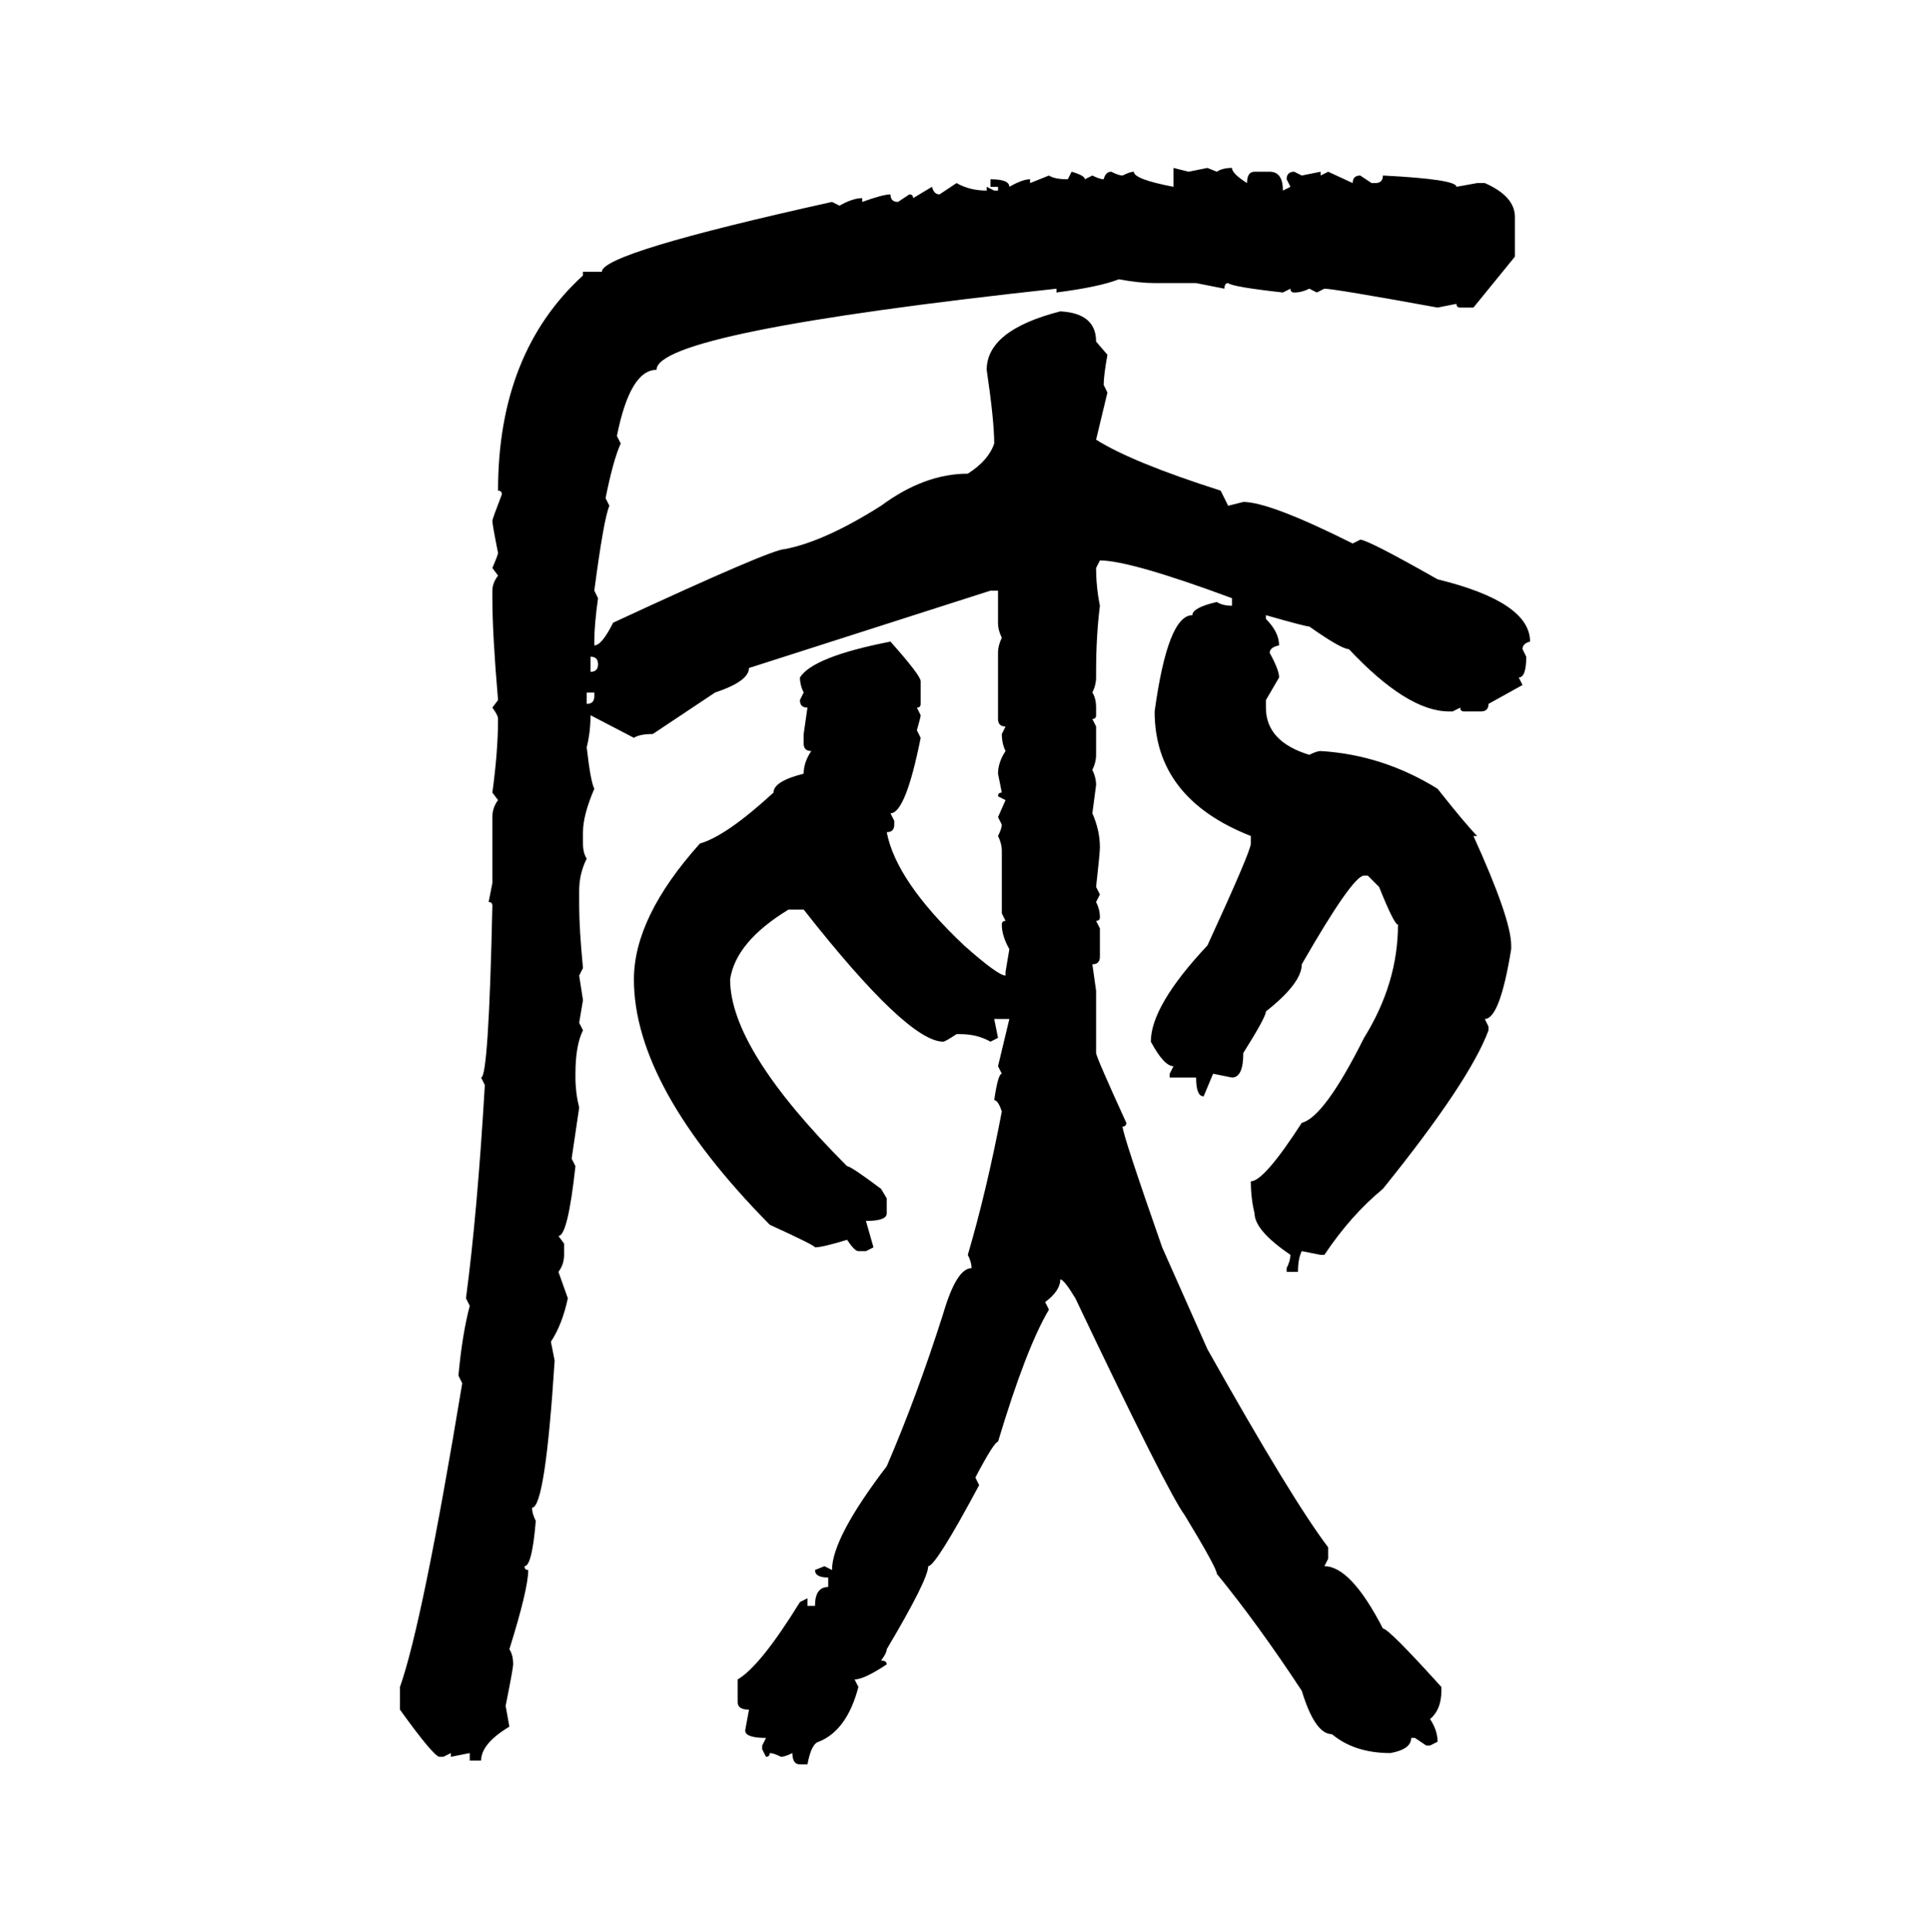 <svg xmlns="http://www.w3.org/2000/svg" xmlns:xlink="http://www.w3.org/1999/xlink" width="299.707" height="300"><path d="M182.23 29.00L182.23 26.07L184.57 26.66L187.50 26.07L188.96 26.66Q189.84 26.07 191.31 26.07L191.31 26.07Q191.31 26.95 193.65 28.42L193.65 28.42Q193.65 26.66 194.82 26.66L194.82 26.66L197.17 26.66Q199.22 26.66 199.22 29.59L199.22 29.59L200.39 29.00L199.80 27.83Q199.80 26.66 200.98 26.66L200.98 26.66L202.15 27.25L205.08 26.66L205.08 27.25L206.25 26.66L210.06 28.42Q210.06 27.25 211.23 27.25L211.23 27.25L212.99 28.42L213.57 28.42Q214.75 28.42 214.75 27.25L214.75 27.25Q226.17 27.83 226.17 29.00L226.17 29.00L229.39 28.42L230.57 28.42Q235.25 30.47 235.25 33.69L235.25 33.69L235.25 39.84L228.81 47.75L226.76 47.75Q226.17 47.75 226.17 47.17L226.17 47.17L223.24 47.75Q207.13 44.82 205.66 44.82L205.66 44.82L204.49 45.41L203.32 44.82Q202.15 45.41 200.98 45.41L200.98 45.41Q200.39 45.41 200.39 44.82L200.39 44.82L199.22 45.41Q191.31 44.53 190.72 43.95L190.72 43.95Q190.14 43.95 190.14 44.82L190.14 44.82L185.74 43.95L179.30 43.95Q176.95 43.95 173.73 43.36L173.73 43.36Q170.80 44.53 164.06 45.41L164.06 45.41L164.06 44.82Q101.95 51.56 101.95 57.42L101.95 57.42Q97.85 57.42 95.80 67.68L95.80 67.68L96.39 68.85Q95.21 71.48 94.04 77.34L94.04 77.34L94.63 78.52Q93.75 80.57 92.29 91.70L92.29 91.70L92.87 92.87Q92.29 96.97 92.29 99.61L92.29 99.61L92.29 100.20Q93.46 100.20 95.21 96.68L95.21 96.68Q119.82 85.25 121.88 85.25L121.88 85.25Q128.03 84.08 136.82 78.52L136.82 78.52Q143.55 73.54 150.29 73.54L150.29 73.54Q153.52 71.48 154.39 68.85L154.39 68.85Q154.39 65.33 153.22 57.42L153.22 57.42Q153.22 51.27 164.65 48.34L164.65 48.34Q170.21 48.63 170.21 53.03L170.21 53.03L171.97 55.08Q171.39 58.30 171.39 59.77L171.39 59.77L171.97 60.94L170.21 68.26Q175.78 71.78 189.55 76.17L189.55 76.17L190.72 78.52L193.07 77.93Q197.17 77.93 210.06 84.38L210.06 84.38L211.23 83.79Q212.40 83.79 223.24 89.94L223.24 89.94Q237.60 93.46 237.60 99.61L237.60 99.61Q236.43 99.90 236.43 100.78L236.43 100.78L237.01 101.95Q237.01 105.18 235.84 105.18L235.84 105.18L236.43 106.35L231.15 109.28Q231.15 110.45 229.98 110.45L229.98 110.45L227.34 110.45Q226.76 110.45 226.76 109.86L226.76 109.86L225.59 110.45L225 110.45Q218.55 110.45 209.47 100.78L209.47 100.78Q208.30 100.78 203.32 97.27L203.32 97.27Q202.73 97.27 196.58 95.51L196.58 95.51L196.58 96.09Q198.63 98.14 198.63 100.20L198.63 100.20Q197.17 100.49 197.17 101.37L197.17 101.37Q198.63 104.00 198.63 105.18L198.63 105.18L196.58 108.69L196.58 109.86Q196.58 115.14 203.32 117.19L203.32 117.19Q204.49 116.60 205.08 116.60L205.08 116.60Q214.75 117.19 223.24 122.46L223.24 122.46Q227.64 128.03 229.39 129.79L229.39 129.79L228.81 129.79Q234.67 142.68 234.67 146.78L234.67 146.78L234.67 147.36Q232.91 158.20 230.57 158.20L230.57 158.20L231.15 159.38L231.15 159.96Q228.22 167.87 214.75 184.57L214.75 184.57Q209.77 188.67 205.66 194.82L205.66 194.82L205.08 194.82L202.15 194.24Q201.56 195.41 201.56 197.46L201.56 197.46L199.80 197.46L199.80 196.88Q200.39 195.70 200.39 194.82L200.39 194.82Q194.82 191.02 194.82 188.38L194.82 188.38Q194.24 186.04 194.24 183.40L194.24 183.40Q196.29 183.40 202.15 174.32L202.15 174.32Q205.66 173.44 211.82 161.13L211.82 161.13Q217.09 152.64 217.09 143.55L217.09 143.55Q216.50 143.55 214.16 137.70L214.16 137.70L212.40 135.94L211.82 135.94Q210.06 135.94 202.15 149.71L202.15 149.71Q202.15 152.64 196.58 157.03L196.58 157.03Q196.58 157.91 193.07 163.48L193.07 163.48Q193.07 167.29 191.31 167.29L191.31 167.29L188.38 166.70L186.91 170.21Q185.74 170.21 185.74 167.29L185.74 167.29L181.64 167.29L181.64 166.70L182.23 165.53Q180.76 165.53 178.71 161.72L178.71 161.72Q178.71 156.15 187.50 146.78L187.50 146.78Q194.24 132.13 194.24 130.96L194.24 130.96L194.24 129.79Q179.30 123.93 179.30 110.45L179.30 110.45Q181.35 95.51 185.16 95.51L185.16 95.51Q185.16 94.34 188.96 93.46L188.96 93.46Q189.84 94.04 191.31 94.04L191.31 94.04L191.31 92.87Q175.49 87.01 170.80 87.01L170.80 87.01L170.21 88.18Q170.21 91.11 170.80 94.04L170.80 94.04Q170.21 98.73 170.21 104.30L170.21 104.30L170.21 105.18Q170.21 106.35 169.63 107.52L169.63 107.52Q170.21 108.40 170.21 109.86L170.21 109.86L170.21 111.04Q170.21 111.62 169.63 111.62L169.63 111.62L170.21 112.79L170.21 117.19Q170.21 118.36 169.63 119.53L169.63 119.53Q170.21 120.70 170.21 121.88L170.21 121.88L169.63 126.27Q170.80 128.91 170.80 131.54L170.80 131.54Q170.80 132.42 170.21 137.70L170.21 137.70L170.80 138.87L170.21 140.04Q170.80 141.21 170.80 142.38L170.80 142.38Q170.80 142.97 170.21 142.97L170.21 142.97L170.80 144.14L170.80 148.54Q170.80 149.71 169.63 149.71L169.63 149.71L170.21 153.81L170.21 163.48Q170.21 164.06 174.90 174.32L174.90 174.32Q174.90 174.90 174.32 174.90L174.32 174.90Q174.32 176.07 180.47 193.65L180.47 193.65L187.50 209.47Q200.68 232.91 206.25 240.23L206.25 240.23L206.25 241.99L205.66 243.16Q209.77 243.16 214.75 252.83L214.75 252.83Q215.63 252.83 223.83 261.91L223.83 261.91L223.83 262.50Q223.83 265.43 222.07 266.89L222.07 266.89Q223.24 268.65 223.24 270.41L223.24 270.41L222.07 271.00L221.48 271.00L219.73 269.82L219.14 269.82Q219.14 271.58 215.92 272.17L215.92 272.17Q210.35 272.17 206.84 269.24L206.84 269.24Q204.20 269.24 202.15 262.50L202.15 262.50Q195.41 252.25 188.96 244.34L188.96 244.34Q188.96 243.46 183.98 235.25L183.98 235.25Q181.35 231.74 166.99 201.56L166.99 201.56Q165.23 198.63 164.65 198.63L164.65 198.63Q164.65 200.39 162.30 202.15L162.30 202.15L162.89 203.32Q159.38 209.18 154.98 223.83L154.98 223.83Q154.39 223.83 151.46 229.39L151.46 229.39L152.05 230.57Q145.31 243.16 144.14 243.16L144.14 243.16Q144.14 245.21 137.70 256.05L137.70 256.05Q137.70 256.64 136.82 257.81L136.82 257.81Q137.70 257.81 137.70 258.40L137.70 258.40Q134.18 260.74 132.71 260.74L132.71 260.74L133.30 261.91Q131.54 268.65 127.15 270.41L127.15 270.41Q125.98 270.70 125.39 273.93L125.39 273.93L124.22 273.93Q123.05 273.93 123.05 272.17L123.05 272.17Q121.88 272.75 121.29 272.75L121.29 272.75Q120.12 272.17 119.53 272.17L119.53 272.17Q119.53 272.75 118.95 272.75L118.95 272.75L118.36 271.58L118.36 271.00L118.95 269.82Q115.72 269.82 115.72 268.65L115.72 268.65L116.31 265.43Q114.55 265.43 114.55 264.26L114.55 264.26L114.55 260.74Q118.07 258.69 124.22 248.73L124.22 248.73L125.39 248.14L125.39 249.32L126.56 249.32Q126.56 246.39 128.61 246.39L128.61 246.39L128.61 244.92Q126.56 244.92 126.56 243.75L126.56 243.75L128.03 243.16L129.20 243.75Q129.20 238.77 137.70 227.64L137.70 227.64Q142.38 216.80 146.48 203.91L146.48 203.91Q148.54 196.88 150.88 196.88L150.88 196.88Q150.88 196.00 150.29 194.82L150.29 194.82Q153.22 184.86 155.57 172.56L155.57 172.56Q154.98 170.80 154.39 170.80L154.39 170.80Q154.98 166.70 155.57 166.70L155.57 166.70L154.98 165.53L156.74 158.20L154.39 158.20L154.98 161.13L153.81 161.72Q151.76 160.55 149.12 160.55L149.12 160.55L148.54 160.55Q146.78 161.72 146.48 161.72L146.48 161.72Q140.92 161.72 124.80 141.21L124.80 141.21L122.46 141.21Q114.26 146.19 113.38 152.05L113.38 152.05Q113.38 162.89 131.54 181.05L131.54 181.05Q132.13 181.05 136.82 184.57L136.82 184.57L137.70 186.04L137.70 188.38Q137.70 189.55 134.47 189.55L134.47 189.55L135.64 193.65L134.47 194.24L133.30 194.24Q132.71 194.24 131.54 192.48L131.54 192.48Q127.73 193.65 126.56 193.65L126.56 193.65Q126.56 193.36 119.53 190.14L119.53 190.14Q98.44 168.75 98.44 152.05L98.44 152.05Q98.44 142.38 108.69 130.96L108.69 130.96Q112.79 129.79 120.12 123.05L120.12 123.05Q120.12 121.29 124.80 120.12L124.80 120.12Q124.80 118.36 125.98 116.60L125.98 116.60Q124.80 116.60 124.80 115.43L124.80 115.43L124.80 113.96L125.39 109.86Q124.22 109.86 124.22 108.69L124.22 108.69L124.80 107.52Q124.22 106.35 124.22 105.18L124.22 105.18Q126.27 101.95 138.28 99.61L138.28 99.61Q142.97 104.88 142.97 105.76L142.97 105.76L142.97 109.28Q142.97 109.86 142.38 109.86L142.38 109.86L142.97 111.04Q142.97 111.33 142.38 113.38L142.38 113.38L142.97 114.55Q140.63 126.27 138.28 126.27L138.28 126.27L138.87 127.44L138.87 128.03Q138.87 129.20 137.70 129.20L137.70 129.20Q139.16 136.82 149.71 146.78L149.71 146.78Q154.98 151.46 156.15 151.46L156.15 151.46L156.15 150.88L156.74 147.36Q155.57 145.31 155.57 143.55L155.57 143.55Q155.57 142.97 156.15 142.97L156.15 142.97L155.57 141.80L155.57 132.13Q155.57 130.96 154.98 129.79L154.98 129.79Q155.57 128.61 155.57 128.03L155.57 128.03L154.98 126.86L156.15 124.22L154.98 123.63Q154.98 123.05 155.57 123.05L155.57 123.05L154.98 120.12Q154.98 118.36 156.15 116.60L156.15 116.60Q155.57 115.43 155.57 113.96L155.57 113.96L156.15 112.79Q154.98 112.79 154.98 111.62L154.98 111.62L154.98 101.37Q154.98 100.20 155.57 99.02L155.57 99.02Q154.98 97.85 154.98 96.68L154.98 96.68L154.98 91.70L153.81 91.70L116.31 103.71Q116.31 105.76 111.04 107.52L111.04 107.52L101.37 113.96Q99.32 113.96 98.44 114.55L98.44 114.55L91.70 111.04Q91.70 113.67 91.11 116.02L91.11 116.02Q91.70 121.29 92.29 122.46L92.29 122.46Q90.53 126.56 90.53 129.20L90.53 129.20L90.53 130.96Q90.53 132.42 91.11 133.30L91.11 133.30Q89.94 135.64 89.94 138.28L89.94 138.28L89.94 140.63Q89.94 144.14 90.53 150.29L90.53 150.29L89.94 151.46L90.53 155.27L89.94 158.79L90.53 159.96Q89.36 162.30 89.36 166.70L89.36 166.70L89.36 167.29Q89.36 169.63 89.94 171.97L89.94 171.97L88.77 179.88L89.36 181.05Q88.18 191.89 86.72 191.89L86.72 191.89L87.60 193.07L87.60 194.82Q87.60 196.29 86.72 197.46L86.72 197.46L88.18 201.56Q87.30 205.66 85.55 208.30L85.55 208.30L86.13 211.23Q84.67 234.08 82.62 234.08L82.62 234.08Q82.62 234.96 83.20 236.13L83.20 236.13Q82.62 243.16 81.45 243.16L81.45 243.16Q81.45 243.75 82.03 243.75L82.03 243.75Q82.03 246.68 79.10 256.05L79.10 256.05Q79.69 256.93 79.69 258.40L79.69 258.40Q79.69 258.98 78.52 264.84L78.52 264.84L79.10 268.07Q74.71 270.70 74.71 273.34L74.71 273.34L72.95 273.34L72.95 272.17L70.02 272.75L70.02 272.17L68.85 272.75L68.26 272.75Q67.38 272.75 62.11 265.43L62.11 265.43L62.11 261.91Q65.63 251.95 71.78 214.75L71.78 214.75L71.19 213.57Q71.78 207.13 72.95 202.73L72.95 202.73L72.36 201.56Q74.12 188.38 75.29 168.46L75.29 168.46L74.71 167.29Q75.88 167.29 76.46 140.63L76.46 140.63Q76.46 140.04 75.88 140.04L75.88 140.04L76.46 137.11L76.46 126.86Q76.46 125.39 77.34 124.22L77.34 124.22L76.46 123.05Q77.34 116.60 77.34 111.62L77.34 111.62Q77.34 111.04 76.46 109.86L76.46 109.86L77.34 108.69Q76.46 98.44 76.46 92.87L76.46 92.87L76.46 91.70Q76.46 90.53 77.34 89.36L77.34 89.36L76.46 88.18Q77.34 86.13 77.34 85.84L77.34 85.84Q76.46 81.45 76.46 80.86L76.46 80.86Q76.46 80.57 77.93 76.76L77.93 76.76Q77.93 76.17 77.34 76.17L77.34 76.17Q77.34 54.79 90.53 42.77L90.53 42.77L90.53 42.19L93.46 42.19Q93.46 39.26 129.20 31.35L129.20 31.35L130.37 31.93Q132.42 30.76 133.89 30.76L133.89 30.76L133.89 31.35Q137.11 30.18 138.28 30.18L138.28 30.18Q138.28 31.35 139.45 31.35L139.45 31.35L141.21 30.18Q141.80 30.18 141.80 30.76L141.80 30.76L144.73 29.00Q145.02 30.18 145.90 30.18L145.90 30.18L148.54 28.42Q150.59 29.59 153.22 29.59L153.22 29.59L153.22 29.00L154.39 29.59L154.98 29.59L154.98 29.00L153.81 29.00L153.81 27.83Q156.74 27.83 156.74 29.00L156.74 29.00Q158.79 27.83 159.96 27.83L159.96 27.83L159.96 28.42L162.89 27.25Q163.77 27.83 165.82 27.83L165.82 27.83L166.41 26.66Q168.46 27.25 168.46 27.83L168.46 27.83L169.63 27.25Q170.80 27.83 171.39 27.83L171.39 27.83Q171.68 26.66 172.56 26.66L172.56 26.66Q173.73 27.25 174.32 27.25L174.32 27.25Q175.49 26.66 176.07 26.66L176.07 26.66Q176.07 27.83 182.23 29.00L182.23 29.00ZM91.70 101.95L91.70 101.95L91.70 104.30Q92.87 104.30 92.87 103.13L92.87 103.13Q92.87 101.95 91.70 101.95ZM92.29 107.52L91.11 107.52L91.11 109.28Q92.29 109.28 92.29 108.11L92.29 108.11L92.29 107.52Z"/></svg>